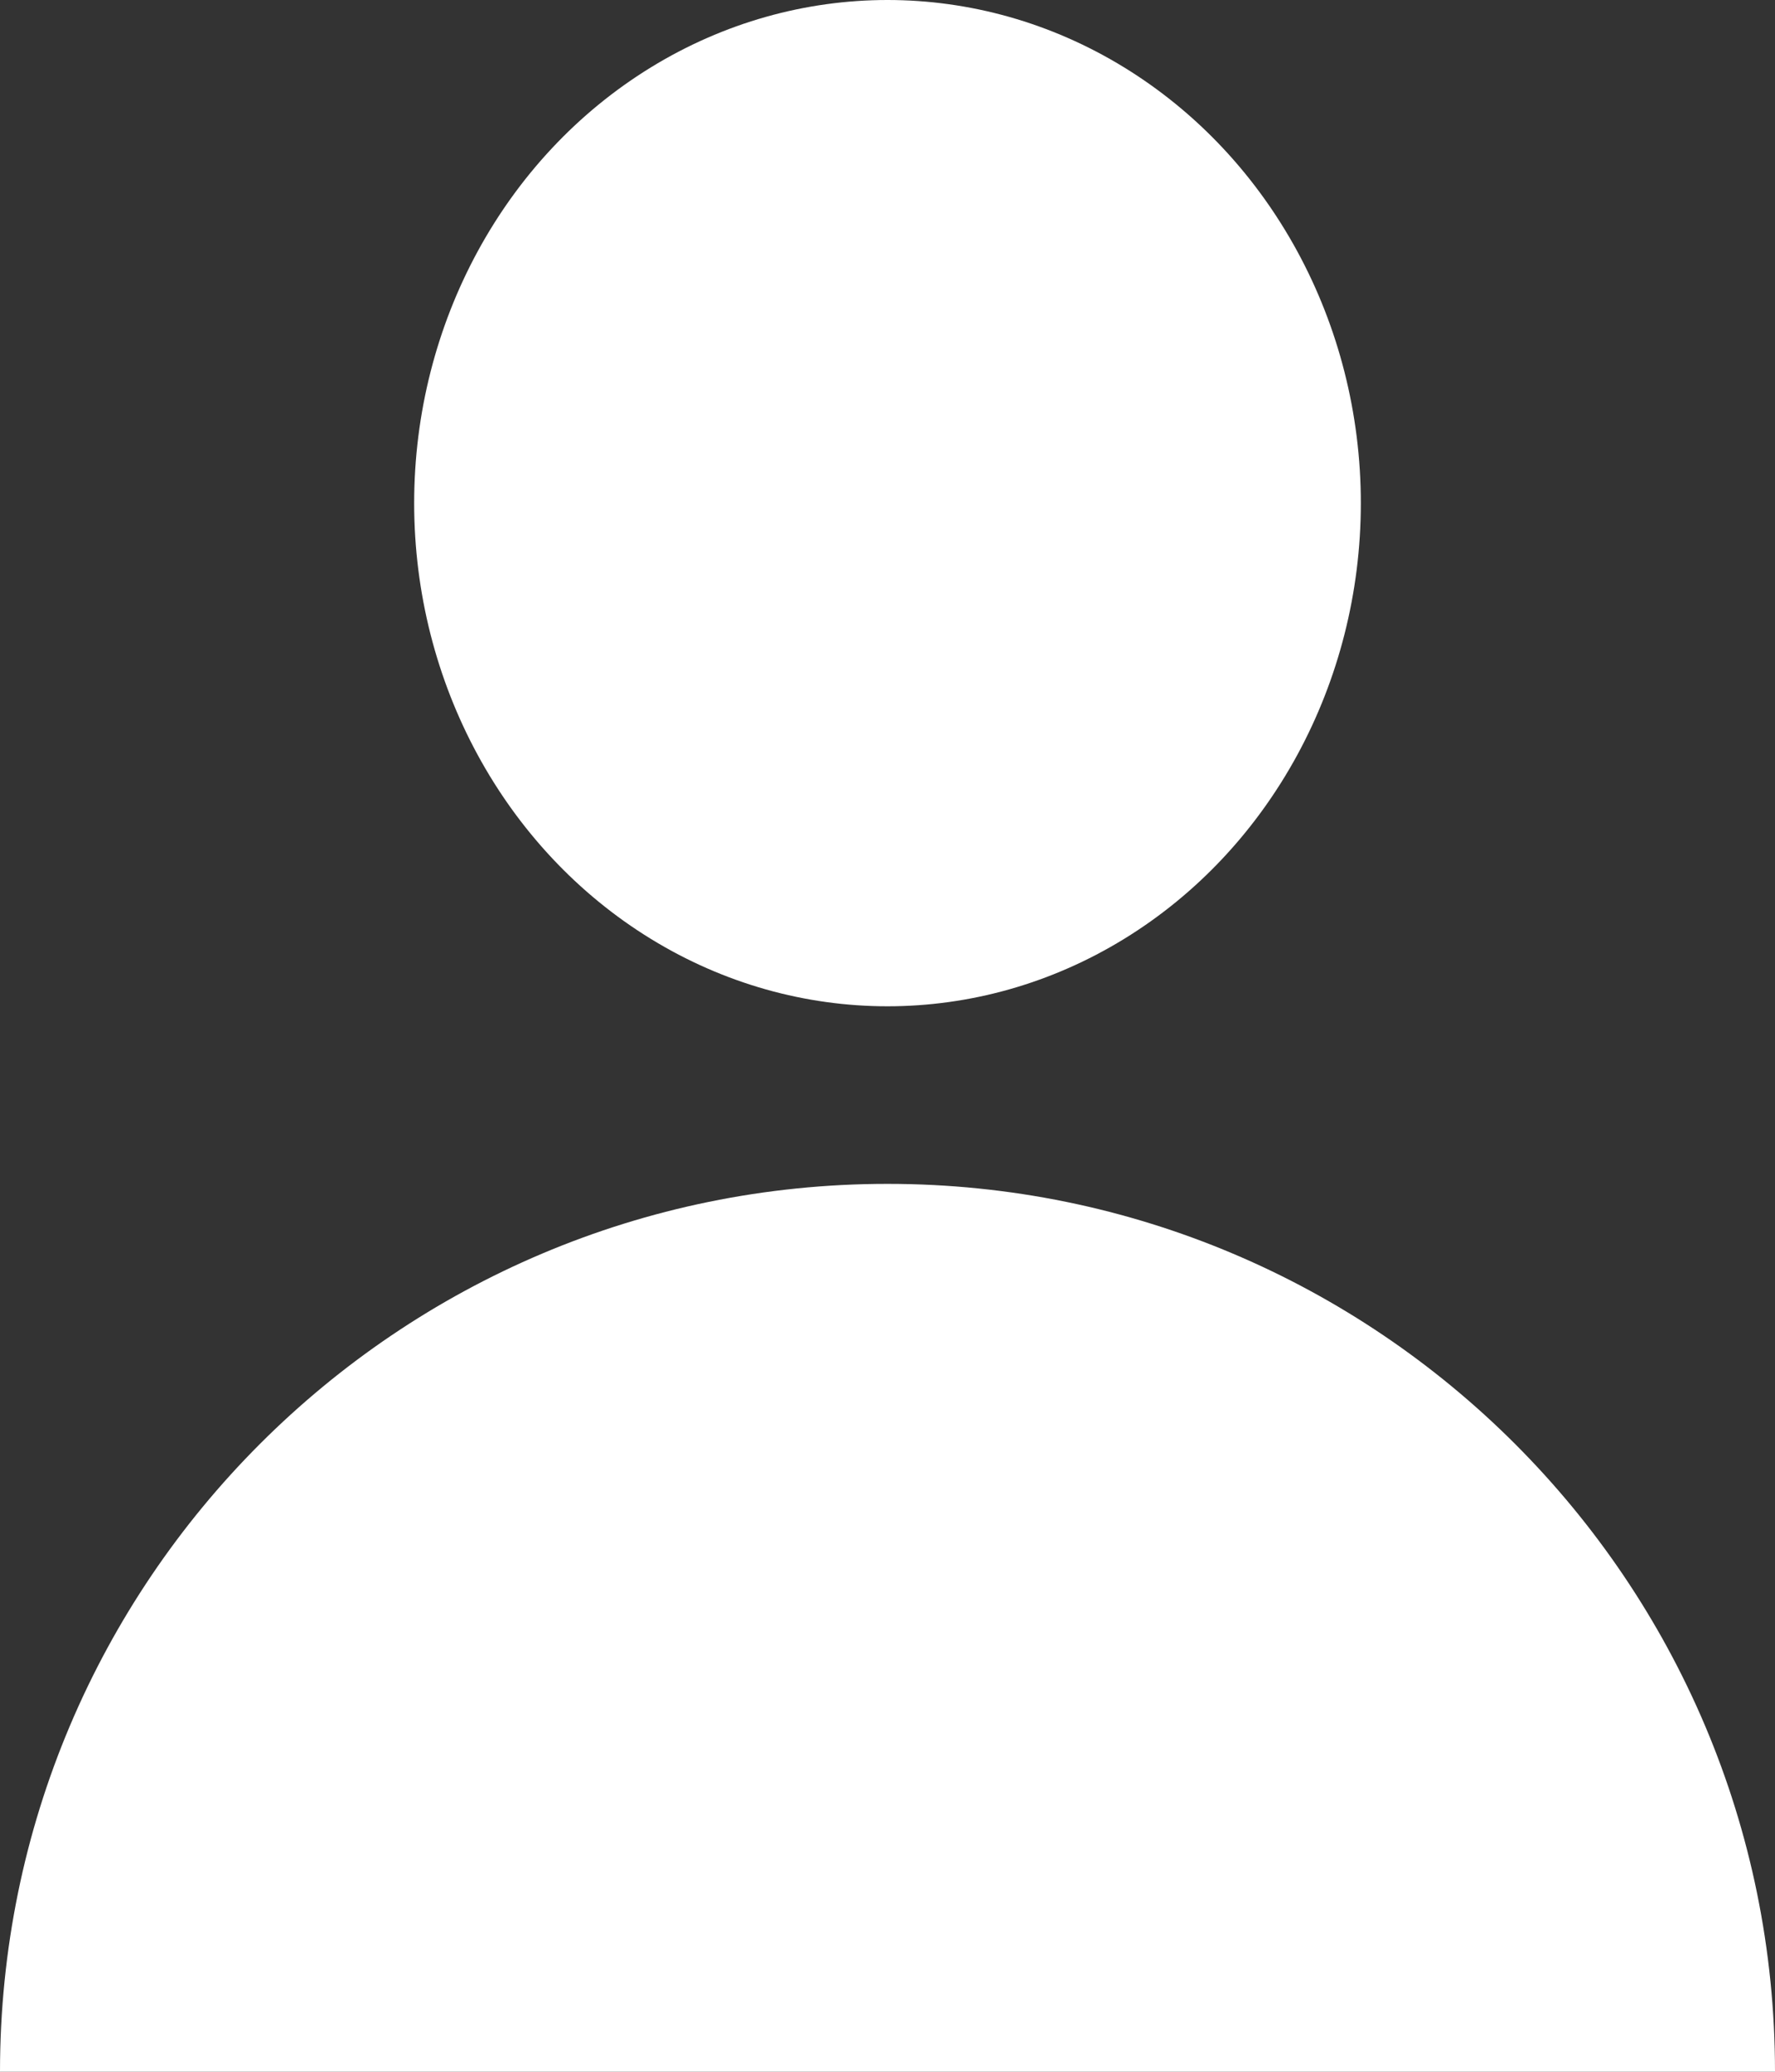 <?xml version="1.0" encoding="UTF-8" standalone="no"?>
<svg width="30px" height="35px" viewBox="0 0 30 35" version="1.1" xmlns="http://www.w3.org/2000/svg" xmlns:xlink="http://www.w3.org/1999/xlink">
    <rect x="0" y="0" width="30" height="35" fill="#333333" stroke="none"/>
    <g id="2.1" stroke="none" stroke-width="1" fill="none" fill-rule="evenodd">
        <g id="Medicatieveiligheid" transform="translate(-853, -1733)" fill-rule="nonzero" fill="#FFFFFF">
            <g id="Group-3" transform="translate(130, 1686)">
                <g id="icon-Person" transform="translate(723, 47)">
                    <ellipse id="Oval" cx="15" cy="8.5" rx="8" ry="8.5"></ellipse>
                    <path d="M15,20 C6.716,20 0,26.716 0,35 L30,35 C30,26.716 23.284,20 15,20 Z" id="Shape"></path>
                </g>
            </g>
        </g>
    </g>
</svg>